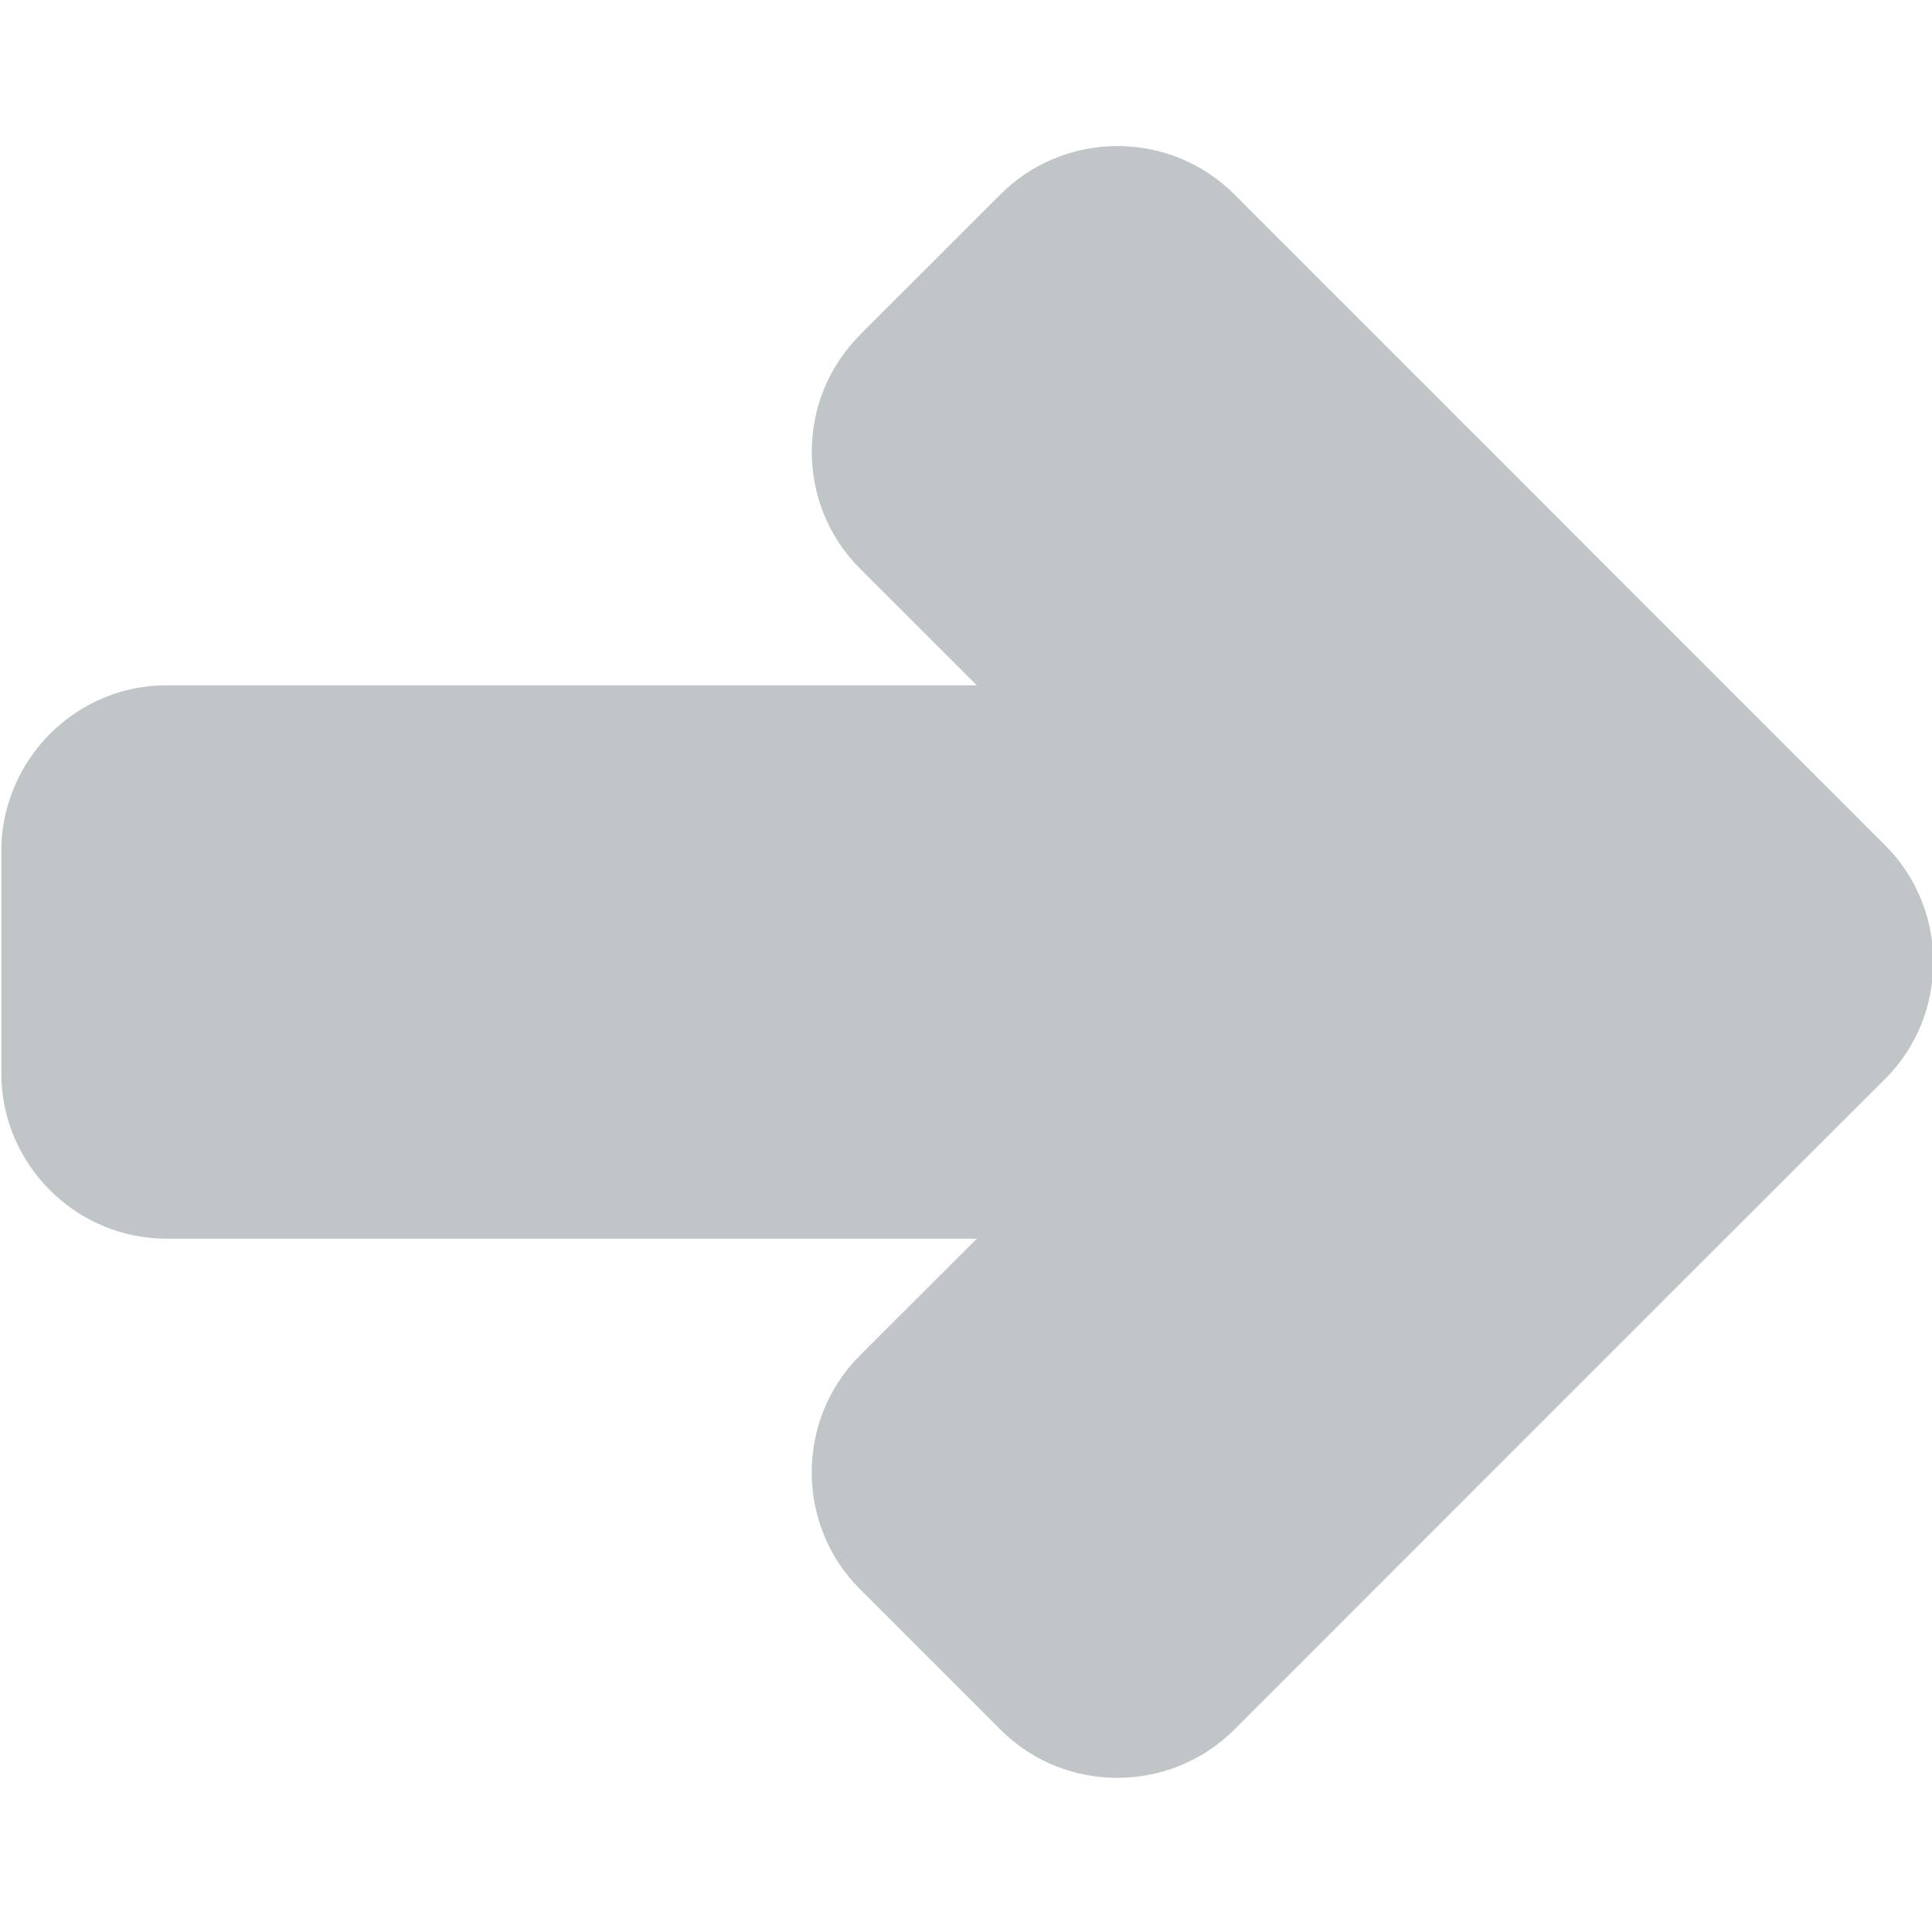 <?xml version="1.0" encoding="utf-8"?>
<!-- Generator: Adobe Illustrator 16.0.0, SVG Export Plug-In . SVG Version: 6.00 Build 0)  -->
<!DOCTYPE svg PUBLIC "-//W3C//DTD SVG 1.1//EN" "http://www.w3.org/Graphics/SVG/1.1/DTD/svg11.dtd">
<svg version="1.1" id="Слой_1" xmlns="http://www.w3.org/2000/svg" xmlns:xlink="http://www.w3.org/1999/xlink" x="0px" y="0px"
	 width="100px" height="100px" viewBox="0 0 100 100" enable-background="new 0 0 100 100" xml:space="preserve">
<path fill="#C0C5C8" d="M0.834,40.518c-0.483,1.067-0.765,2.253-0.765,3.503v11.54c0,4.703,3.85,8.553,8.55,8.553h41.941
	l-4.275,4.271l-1.78,1.778c-3.321,3.317-3.321,8.765,0,12.085l7.288,7.286c3.315,3.312,8.737,3.315,12.063,0.021
	c0.012-0.006,0.017-0.014,0.024-0.021l13.35-13.356l0.975-0.977c2.09-2.094,5.03-5.03,7.744-7.743
	c0.033-0.033,0.068-0.066,0.1-0.104c1.559-1.556,3.043-3.037,4.246-4.238l3.046-3.046l4.236-4.229c3.322-3.321,3.322-8.762,0-12.088
	l-7.282-7.281c-3.325-3.326-8.771-8.767-12.09-12.096L63.881,10.054c-3.321-3.324-8.762-3.324-12.088,0l-7.288,7.28
	c0,0-0.003,0.011-0.005,0.017c-3.313,3.32-3.311,8.75,0.005,12.071l6.055,6.049h-8.547H8.619
	C5.167,35.471,2.181,37.551,0.834,40.518z"/>
</svg>
